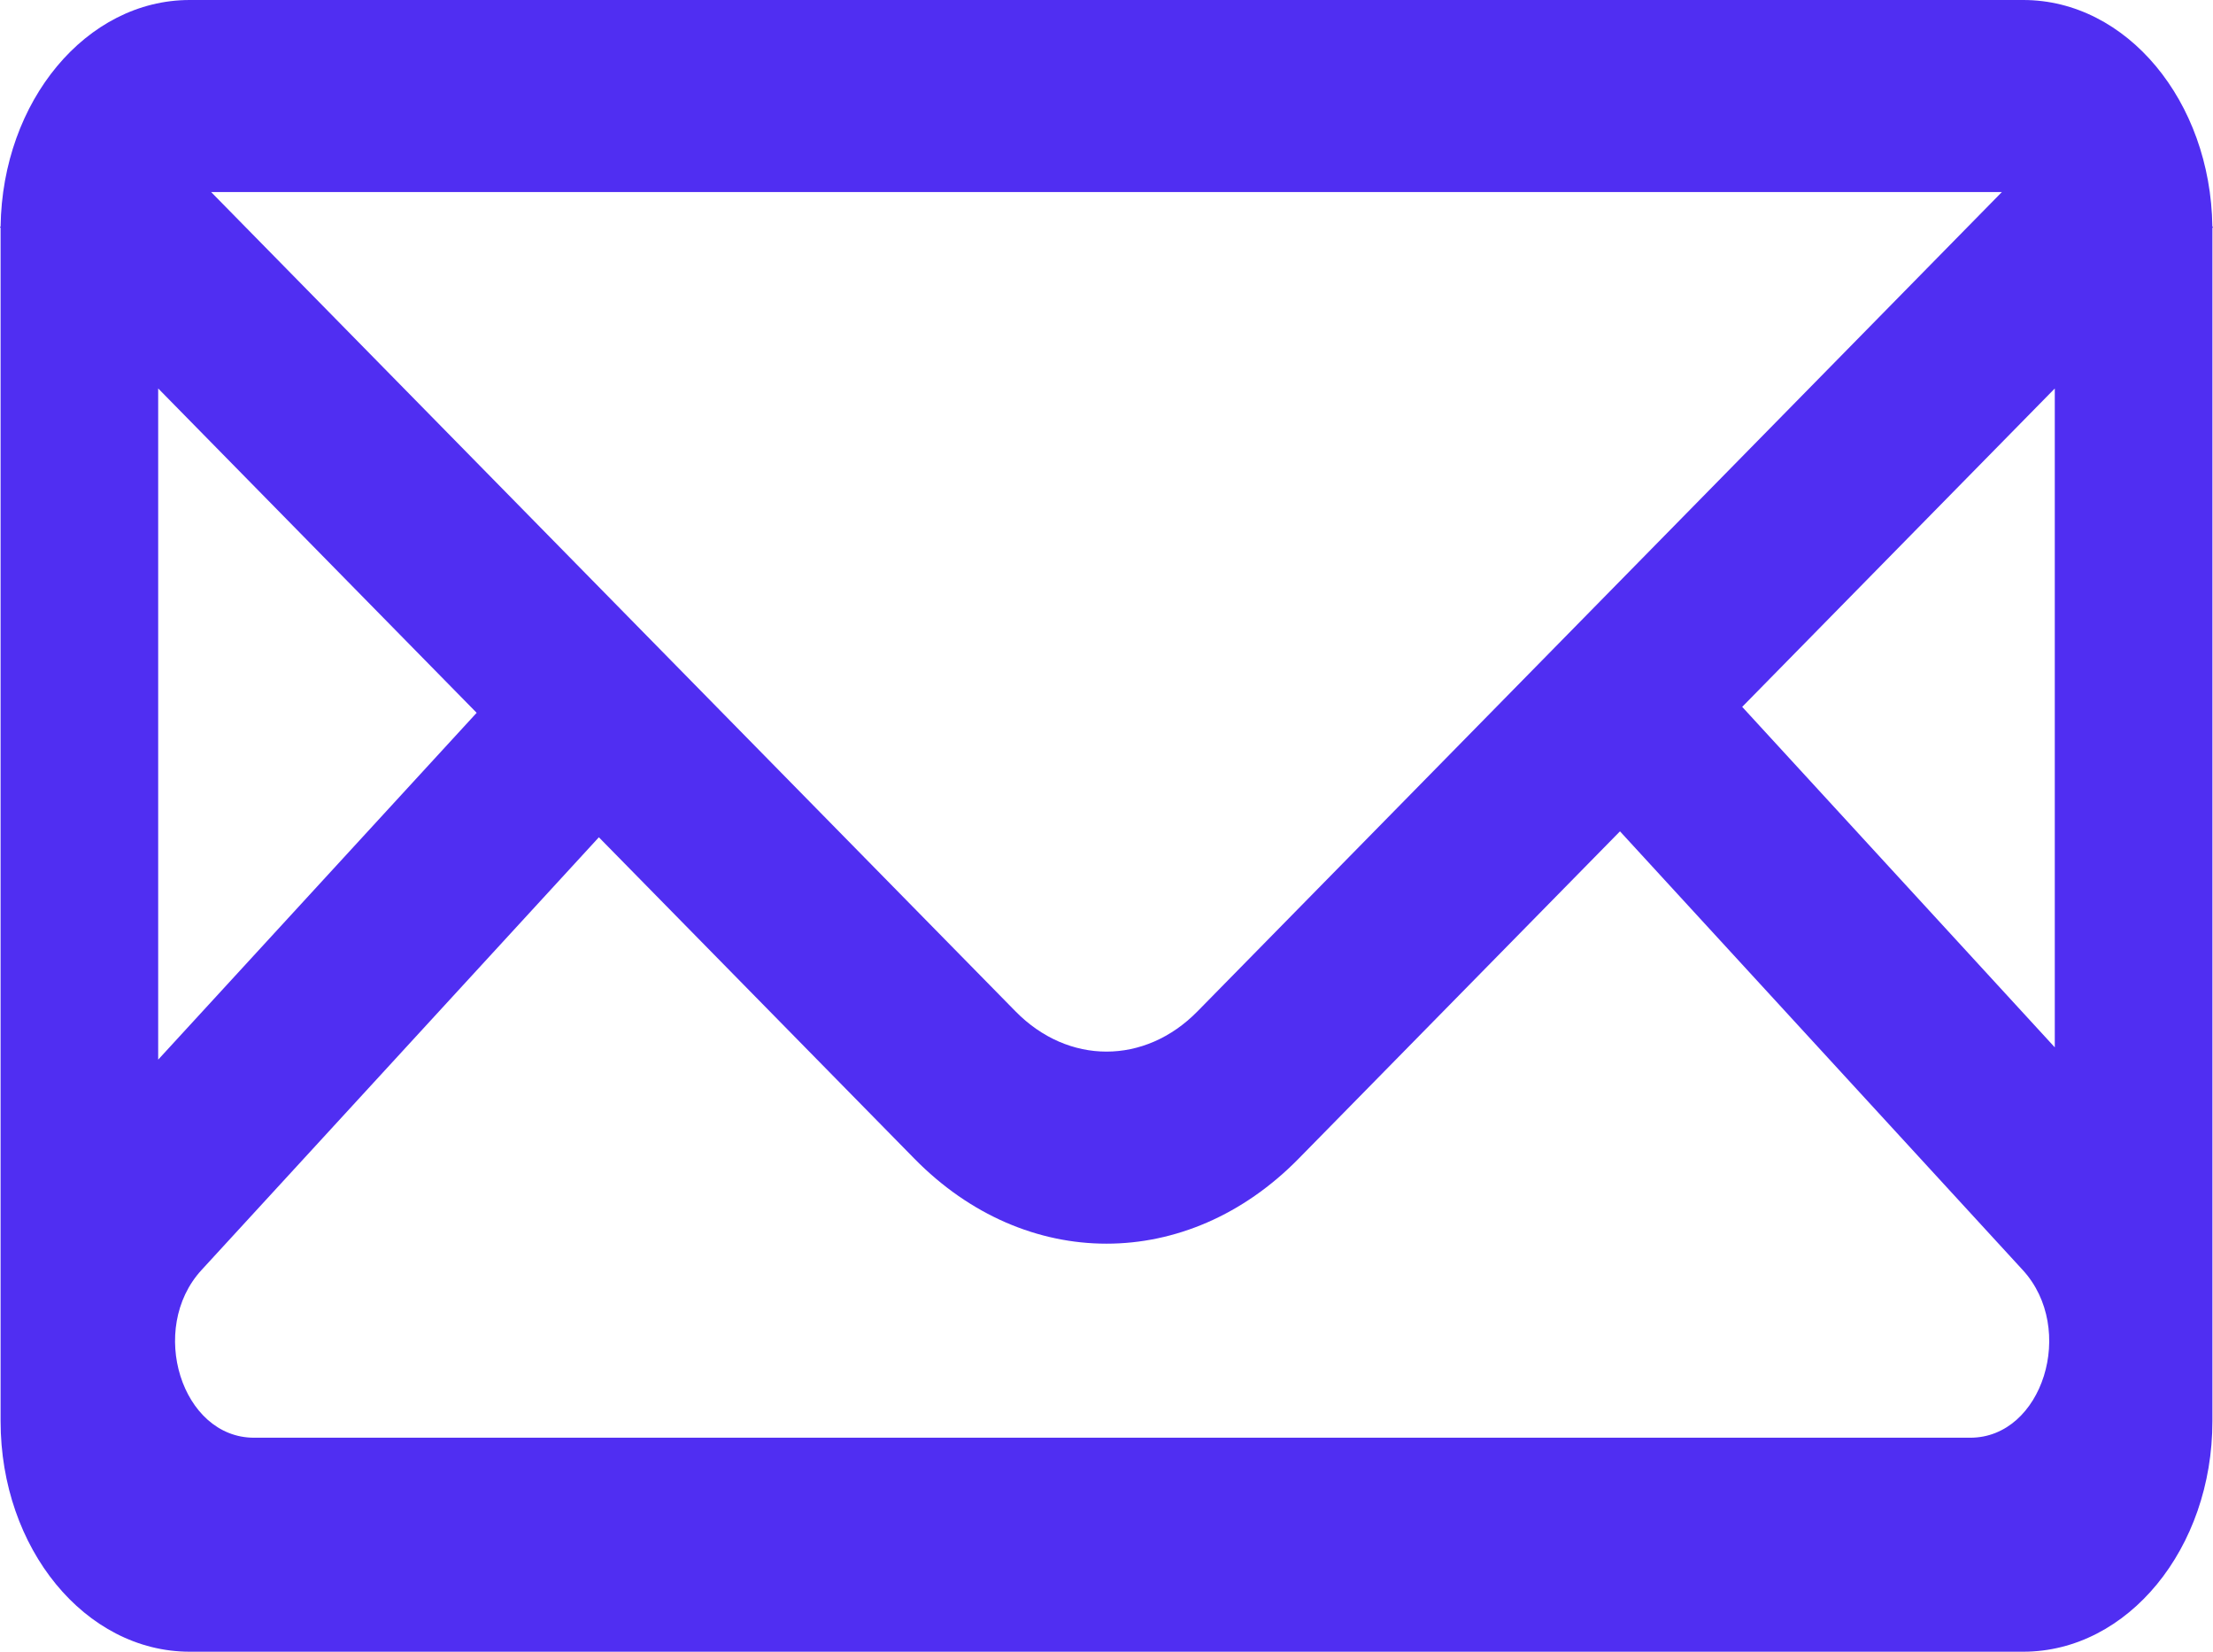 <?xml version="1.0" encoding="UTF-8"?> <svg xmlns="http://www.w3.org/2000/svg" width="67" height="50" viewBox="0 0 67 50" fill="none"> <path fill-rule="evenodd" clip-rule="evenodd" d="M0 6.882L0.018 6.855C0.072 3.058 2.615 0 5.744 0H61.256C64.385 0 66.927 3.058 66.981 6.854L67 6.882L66.982 6.901C66.982 6.926 66.982 6.951 66.982 6.977V43.023C66.982 46.876 64.418 50 61.256 50H5.744C2.581 50 0.018 46.876 0.018 43.023V6.977C0.018 6.951 0.018 6.926 0.018 6.9L0 6.882ZM62.21 11.76V31.705L52.746 21.398L62.21 11.76ZM49.046 25.166L39.314 35.077C35.949 38.505 31.052 38.505 27.686 35.077L18.131 25.346L6.1 38.447C4.467 40.226 5.5 43.522 7.69 43.522L59.651 43.522C61.842 43.522 62.874 40.226 61.241 38.447L49.046 25.166ZM14.431 21.578L4.789 11.759V32.077L14.431 21.578ZM6.392 5.814H60.608L36.254 30.616C34.66 32.24 32.34 32.24 30.746 30.616L6.392 5.814Z" fill="#502EF2"></path> </svg> 